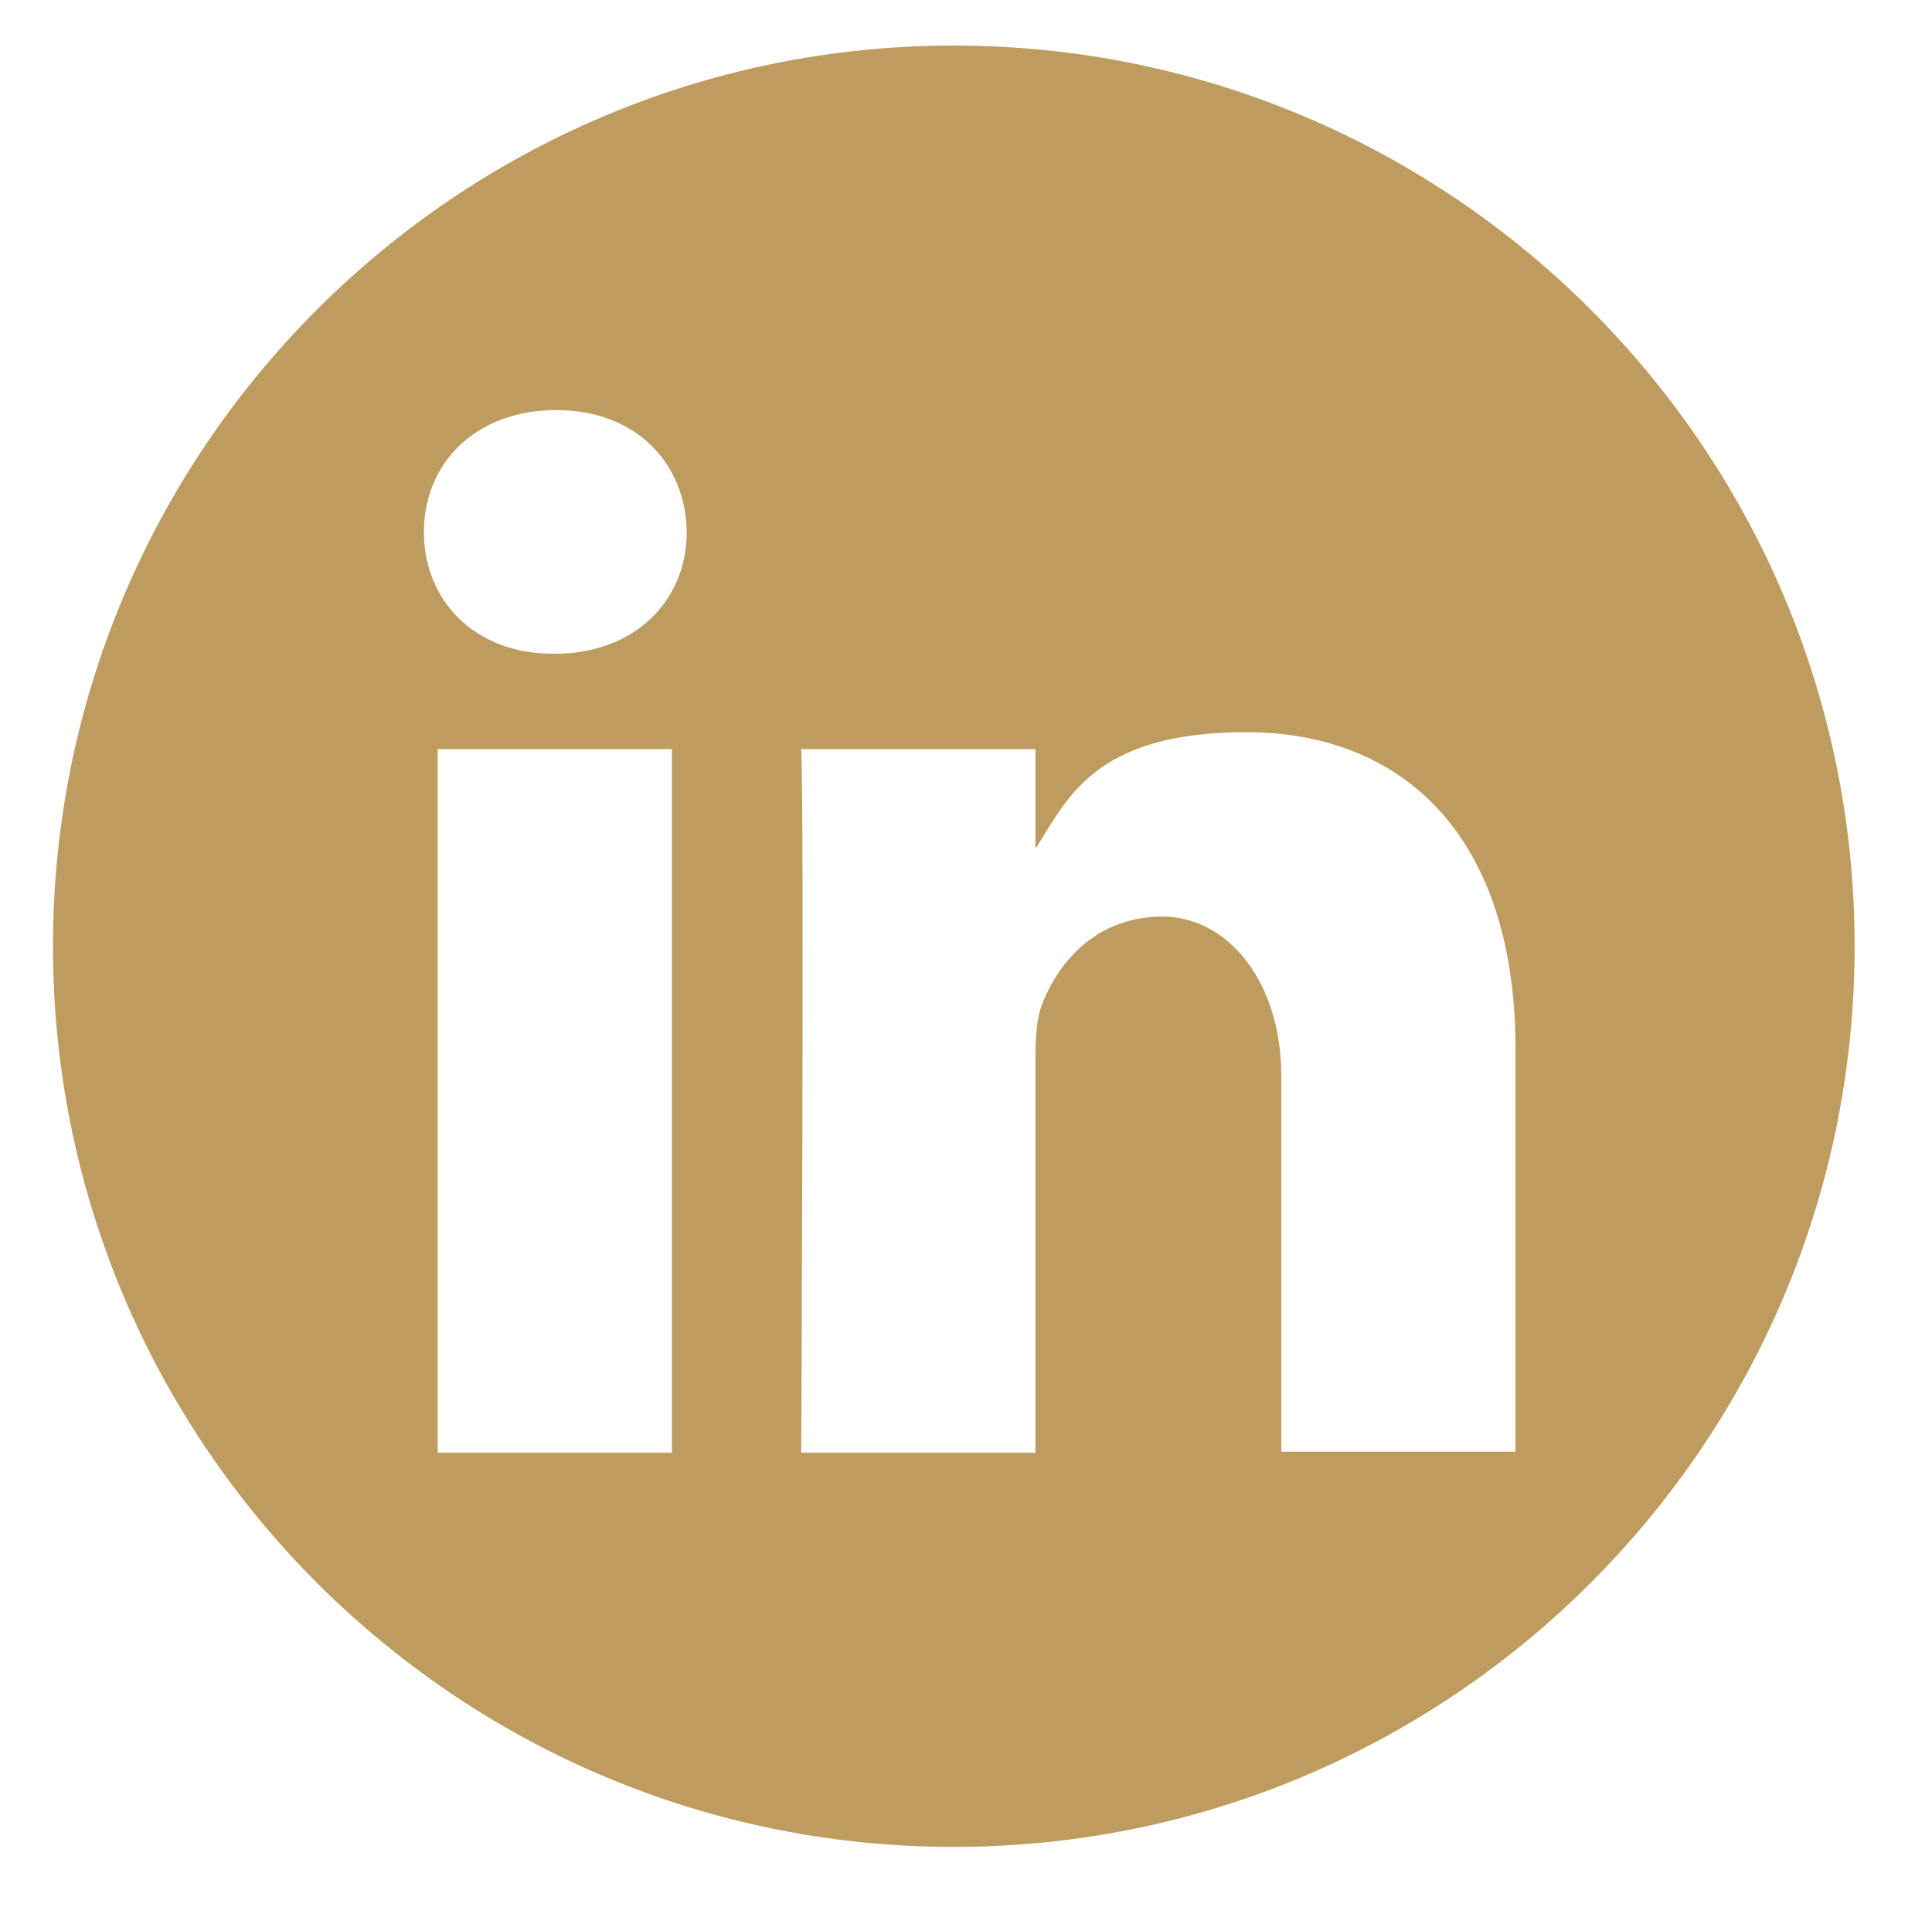 <?xml version="1.0" encoding="UTF-8"?>
<svg xmlns="http://www.w3.org/2000/svg" xmlns:serif="http://www.serif.com/" version="1.1" viewBox="0 0 182.3 180.9">
  <defs>
    <style>
      .cls-1 {
        fill: #be9c5f;
        fill-rule: evenodd;
      }
    </style>
  </defs>
  <!-- Generator: Adobe Illustrator 28.7.1, SVG Export Plug-In . SVG Version: 1.2.0 Build 142)  -->
  <g>
    <g id="Ebene_1">
      <path class="cls-1" d="M90,4.3c46.9,0,85,38.1,85,85s-38.1,85-85,85S5,136.2,5,89.3,43.1,4.3,90,4.3ZM63.4,137.1v-66.4h-22.1v66.4h22.1ZM143,137.1v-38.1c0-20.4-10.9-29.9-25.4-29.9s-16.9,6.4-19.9,11v-9.4h-22.1c.3,6.2,0,66.4,0,66.4h22.1v-37.1c0-2,.1-4,.7-5.4,1.6-4,5.2-8.1,11.3-8.1s11.2,6.1,11.2,15v35.5h22.1ZM52.5,38.7c-7.6,0-12.5,5-12.5,11.5s4.8,11.5,12.2,11.5h.1c7.7,0,12.5-5.1,12.5-11.5-.1-6.5-4.8-11.5-12.3-11.5h0Z"/>
    </g>
  </g>
</svg>